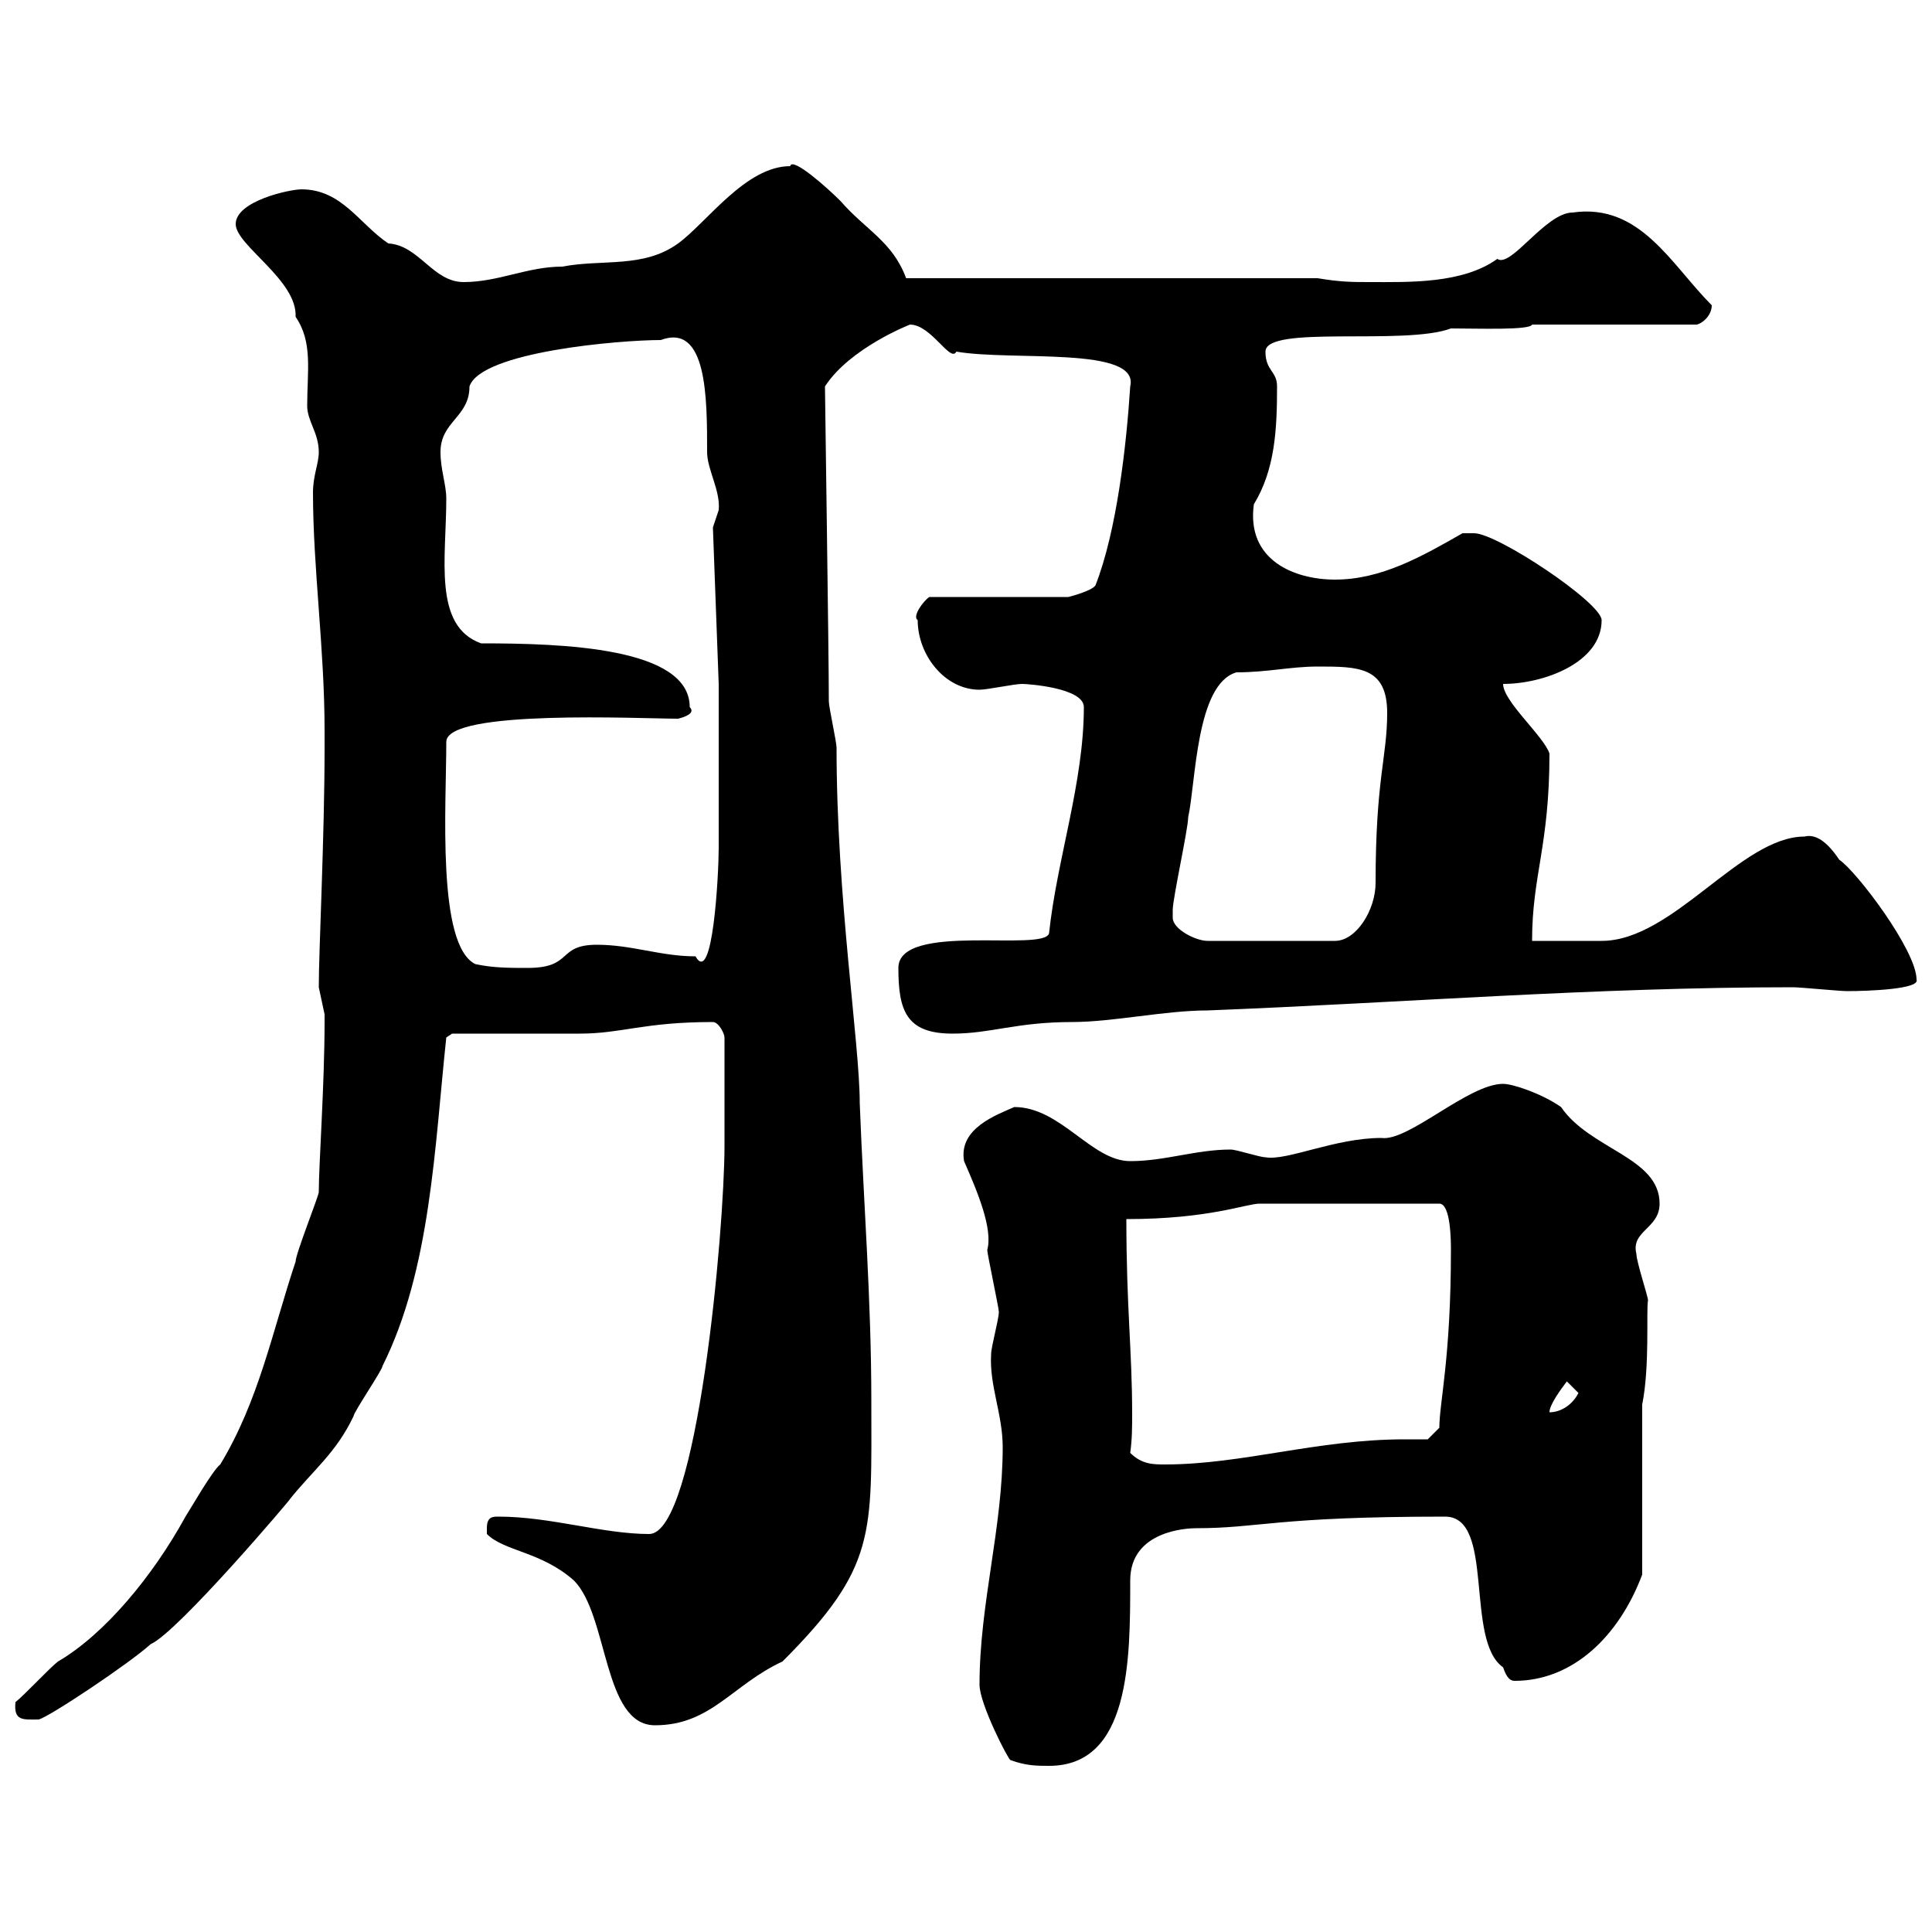 <svg xmlns="http://www.w3.org/2000/svg" xmlns:xlink="http://www.w3.org/1999/xlink" width="300" height="300"><path d="M152.10 261.60C152.10 264.60 156.60 273.30 156.90 273.30C159.30 274.20 161.10 274.20 162.90 274.20C175.50 274.20 175.50 257.70 175.50 245.40C175.50 237.60 184.50 237.30 185.70 237.30C195.60 237.30 198 235.50 224.40 235.50C232.20 235.50 227.40 254.70 233.40 258.90C234 260.70 234.60 261 235.20 261C244.20 261 251.40 254.10 255 244.50L255 218.10C256.20 212.10 255.60 203.70 255.90 201.90C255.90 201.30 254.10 195.90 254.10 194.70C253.20 191.10 257.70 190.80 257.70 186.90C257.70 179.70 246.90 178.50 242.40 171.90C239.40 169.80 234.90 168.30 233.40 168.30C228 168.30 218.70 177.30 214.50 176.70C207.30 176.70 199.80 180.30 196.50 179.70C195.60 179.70 192 178.50 191.10 178.50C185.70 178.50 180.90 180.30 175.50 180.30C169.50 180.30 164.70 171.90 157.50 171.90C154.80 173.10 148.80 175.20 149.70 180.30C151.80 185.10 154.20 190.80 153.30 194.10C153.30 194.70 155.10 203.10 155.10 203.70C155.10 204.90 153.90 209.10 153.90 210.30C153.60 215.10 155.70 219.60 155.70 224.70C155.70 237.30 152.10 249 152.10 261.60ZM75.60 237.30C75.60 237.30 75.60 238.20 75.60 238.20C78.30 240.90 84 240.90 89.10 245.40C94.50 250.80 93.60 267.90 101.70 267.90C110.40 267.90 113.70 261.60 121.50 258C136.20 243.30 135.30 238.20 135.30 217.50C135.30 201.90 134.10 186.90 133.50 171.30C133.50 162 129.90 139.50 129.90 116.10C129.90 115.20 128.70 109.80 128.70 108.90C128.70 101.40 128.10 61.50 128.10 60C132 54 141.30 50.40 141.30 50.40C144.60 50.40 147.60 56.40 148.50 54.60C157.20 56.10 177 53.70 175.50 60C174.90 69.30 173.40 82.50 170.10 90.90C169.50 91.80 165.90 92.70 165.90 92.70L144.30 92.70C143.40 93.30 141.60 95.70 142.50 96.30C142.50 101.70 146.70 107.10 152.10 107.10C153.30 107.10 157.50 106.20 158.70 106.20C159.60 106.20 168.30 106.80 168.30 109.80C168.30 121.50 164.10 133.50 162.90 144.90C162.30 147.90 139.50 143.10 139.50 150.30C139.50 156.90 140.70 160.50 147.90 160.50C153.90 160.50 157.80 158.70 166.50 158.70C172.80 158.70 180.90 156.90 187.50 156.90C218.10 155.70 247.50 153.30 278.40 153.30C279.60 153.30 285.60 153.90 286.80 153.90C290.10 153.90 298.20 153.60 297.60 152.10C297.60 147.60 288.30 135.30 285.60 133.50C283.20 129.90 281.40 129.60 280.20 129.90C270.30 129.90 259.80 146.10 248.70 146.10C246.90 146.10 239.70 146.10 237.90 146.10C237.90 135.90 240.60 131.40 240.60 117C239.70 114.30 233.40 108.90 233.40 106.20C239.70 106.20 248.70 102.90 248.70 96.30C248.70 93.60 232.50 82.80 228.90 82.80C228 82.80 227.10 82.80 227.10 82.80C220.80 86.40 214.50 90 207.30 90C201 90 193.50 87 194.70 78.30C198 72.90 198.30 66.60 198.30 60C198.30 57.60 196.50 57.60 196.50 54.60C196.50 50.40 218.10 53.70 225.30 51C229.50 51 237.60 51.30 237.90 50.40L263.40 50.40C264 50.40 265.80 49.20 265.80 47.40C259.50 41.10 254.70 31.50 244.20 33C240 33 234.60 41.70 232.50 40.20C227.10 44.10 218.70 43.80 212.70 43.80C210 43.80 208.20 43.80 204.60 43.20L140.70 43.20C138.60 37.50 134.40 35.70 130.50 31.20C128.40 29.10 123 24.30 122.70 25.80C115.80 25.80 109.80 34.50 105.30 37.80C99.90 41.70 93.60 40.20 87.30 41.40C81.90 41.40 77.40 43.80 72 43.80C67.20 43.80 65.10 38.10 60.30 37.80C55.80 34.80 53.10 29.40 46.80 29.40C45 29.40 36.60 31.20 36.60 34.80C36.60 38.10 46.20 43.50 45.90 49.20C48.60 53.10 47.70 57.60 47.70 63C47.70 65.40 49.50 67.20 49.50 70.20C49.50 72 48.60 73.80 48.60 76.50C48.60 88.20 50.40 100.80 50.40 113.40L50.40 116.10C50.40 129.90 49.50 147.60 49.50 153.30C49.50 153.30 50.40 157.50 50.40 157.50C50.40 158.70 50.40 158.70 50.40 158.70C50.40 168.30 49.50 180.90 49.50 185.10C49.50 185.70 45.90 194.70 45.90 195.90C42.30 206.70 40.20 217.50 34.20 227.40C33 228.30 29.40 234.60 28.80 235.50C23.70 244.80 16.20 253.80 9 258C7.80 258.90 3.60 263.40 2.40 264.30C2.10 267.30 3.60 267 6 267C7.50 266.70 20.10 258.30 23.40 255.30C27.60 253.50 45.90 231.90 45 232.80C48.60 228.30 52.20 225.60 54.90 219.90C54.90 219.30 59.40 212.70 59.40 212.10C66.90 197.10 67.50 177.90 69.30 161.10L70.20 160.50C72.90 160.50 87.30 160.50 90 160.50C96.60 160.50 99.90 158.70 110.70 158.70C111.60 158.70 112.50 160.50 112.50 161.10L112.50 177.90C112.50 190.80 108.30 238.20 100.80 238.20C93.60 238.20 85.50 235.50 77.40 235.50C76.50 235.50 75.60 235.50 75.60 237.30ZM175.50 225.60C175.80 223.50 175.80 221.40 175.80 219.60C175.80 209.70 174.90 203.10 174.90 189.30C187.80 189.30 193.50 186.90 195.60 186.90L223.50 186.90C225.30 186.90 225.30 192.90 225.30 194.10C225.30 210.90 223.50 217.80 223.50 221.70L221.70 223.50C220.50 223.50 219 223.50 218.10 223.50C204.60 223.50 192.90 227.40 180.90 227.40C179.10 227.40 177.30 227.40 175.50 225.60ZM243.30 214.50L245.10 216.30C244.20 218.10 242.40 219.30 240.60 219.30C240.60 218.10 242.40 215.70 243.30 214.50ZM69.30 115.20C69.30 110.10 99.60 111.60 105.30 111.60C106.50 111.30 108 110.70 107.10 109.80C107.10 100.50 87.30 99.90 74.70 99.90C67.20 97.20 69.30 86.70 69.30 77.40C69.30 75.30 68.40 72.90 68.40 70.20C68.40 65.40 72.90 64.80 72.90 60C74.70 54.60 96.30 52.80 102.60 52.80C109.80 50.10 109.80 61.80 109.80 70.20C109.80 72.90 111.90 76.20 111.60 79.20C111.60 79.20 110.70 81.90 110.70 81.90L111.60 106.20C111.60 109.80 111.60 128.10 111.60 131.70C111.60 135.60 110.70 153.30 108 148.50C102.60 148.50 98.10 146.70 92.70 146.70C86.40 146.70 89.10 150.30 81.90 150.30C79.20 150.30 76.50 150.30 73.80 149.70C67.80 146.70 69.30 125.10 69.30 115.20ZM182.10 142.50C182.10 141.30 182.10 141.30 182.10 141.30C182.10 139.50 184.50 128.70 184.50 126.90C185.70 121.50 185.70 106.20 192 104.40C196.80 104.40 200.40 103.50 204.60 103.50C210.90 103.50 215.40 103.50 215.40 110.70C215.40 117.60 213.60 120.90 213.60 137.10C213.60 141.30 210.60 146.10 207.30 146.10L187.50 146.10C185.70 146.10 182.10 144.30 182.10 142.50Z"/></svg>